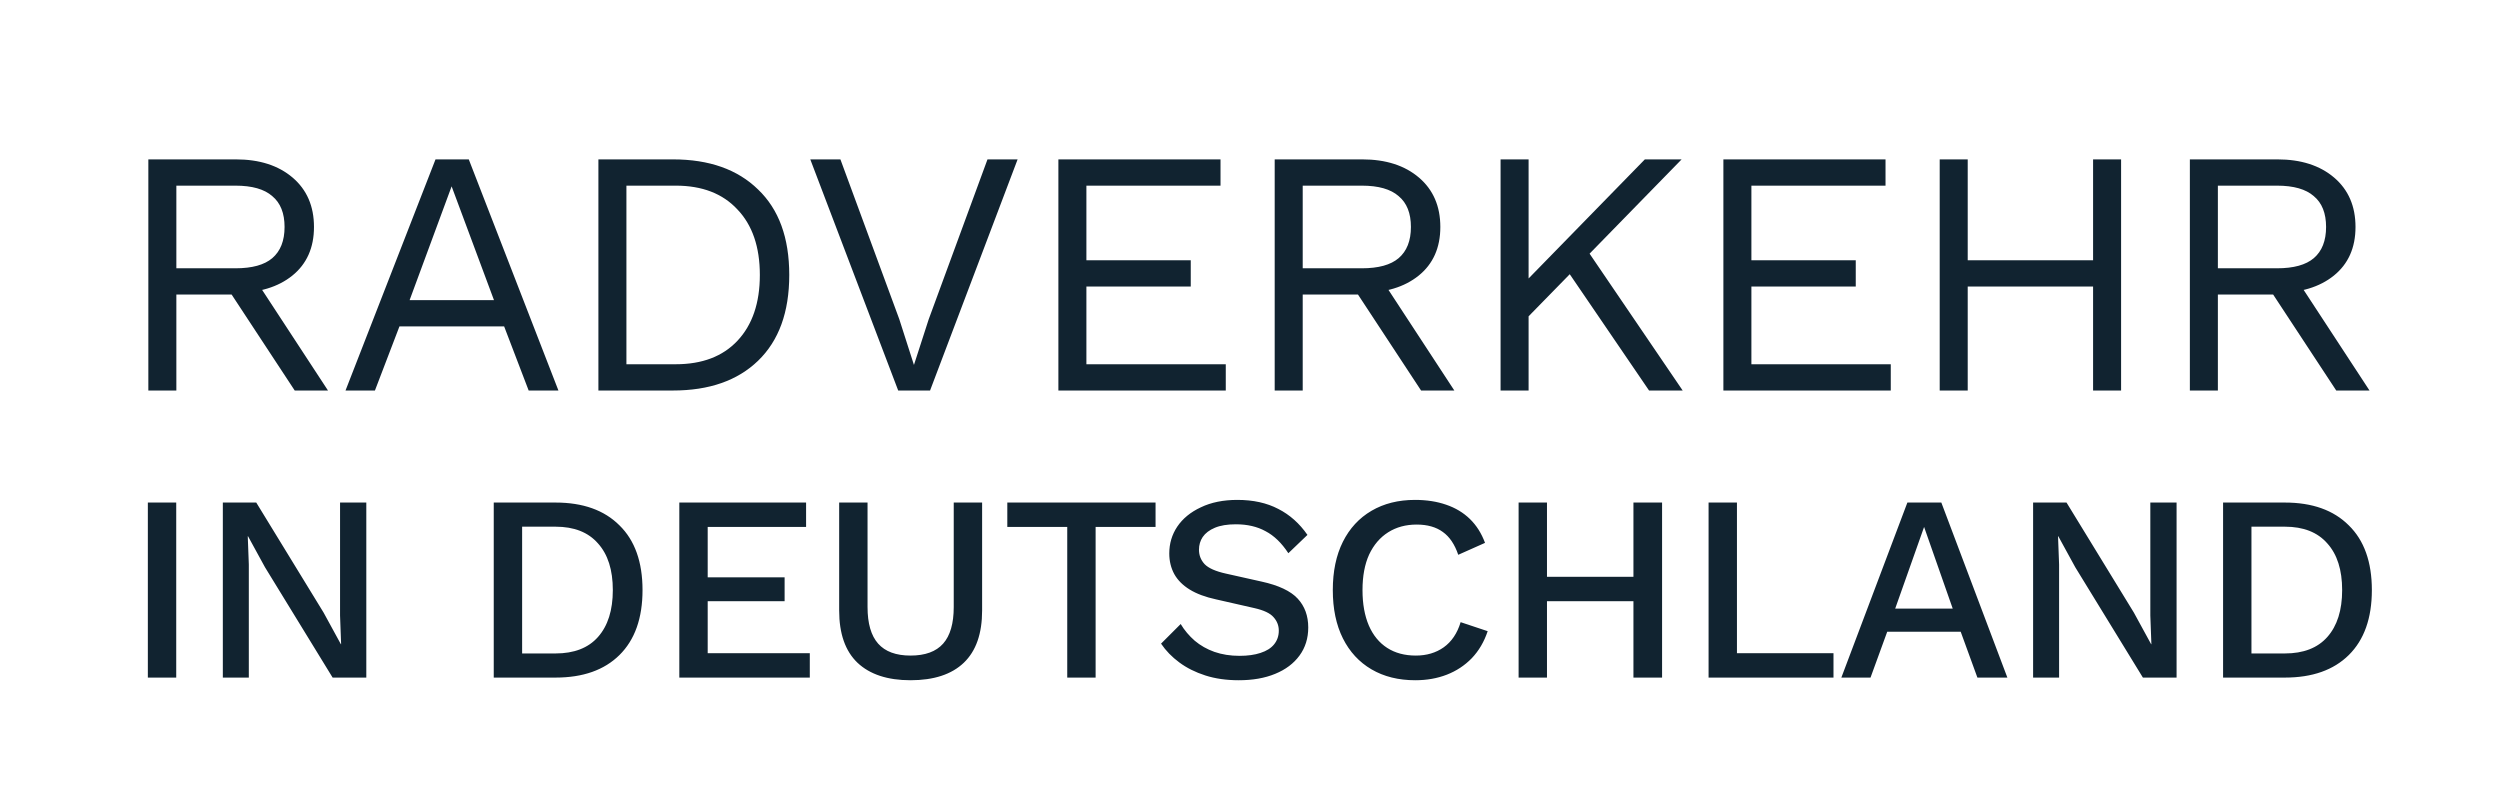 <svg width="3393" height="1095" viewBox="0 0 3393 1095" fill="none" xmlns="http://www.w3.org/2000/svg">
<path d="M239.174 682.063V919.622H200.661V682.063H239.174ZM497.154 682.063V919.622H451.442L359.658 769.888L336.622 727.775H336.262L337.701 766.288V919.622H302.427V682.063H347.78L439.204 831.437L462.6 874.269H462.96L461.52 835.396V682.063H497.154ZM753.978 682.063C791.171 682.063 820.086 692.381 840.723 713.017C861.599 733.414 872.037 762.689 872.037 800.842C872.037 838.996 861.599 868.39 840.723 889.027C820.086 909.423 791.171 919.622 753.978 919.622H670.112V682.063H753.978ZM753.978 886.867C779.174 886.867 798.37 879.429 811.568 864.551C825.006 849.434 831.724 828.197 831.724 800.842C831.724 773.487 825.006 752.371 811.568 737.493C798.37 722.376 779.174 714.817 753.978 714.817H708.626V886.867H753.978ZM921.97 919.622V682.063H1094.02V715.177H960.484V783.565H1064.87V815.96H960.484V886.507H1099.06V919.622H921.97ZM1332.93 682.063V828.557C1332.93 859.992 1324.65 883.628 1308.09 899.465C1291.53 915.302 1267.42 923.221 1235.74 923.221C1204.55 923.221 1180.55 915.302 1163.76 899.465C1147.2 883.628 1138.92 859.992 1138.92 828.557V682.063H1177.43V823.878C1177.43 846.194 1182.23 862.751 1191.83 873.55C1201.43 884.348 1216.07 889.747 1235.74 889.747C1255.66 889.747 1270.42 884.348 1280.02 873.55C1289.61 862.751 1294.41 846.194 1294.41 823.878V682.063H1332.93ZM1568.32 682.063V715.177H1486.97V919.622H1448.46V715.177H1367.12V682.063H1568.32ZM1679.44 678.463C1700.8 678.463 1719.28 682.543 1734.87 690.701C1750.47 698.62 1763.67 710.378 1774.47 725.975L1748.55 750.811C1739.43 736.893 1729.11 726.935 1717.6 720.936C1706.32 714.697 1692.88 711.578 1677.28 711.578C1665.77 711.578 1656.29 713.137 1648.85 716.257C1641.41 719.376 1635.89 723.575 1632.29 728.855C1628.93 733.894 1627.25 739.653 1627.25 746.132C1627.25 753.57 1629.77 760.049 1634.81 765.568C1640.09 771.087 1649.81 775.407 1663.97 778.526L1712.2 789.324C1735.23 794.363 1751.55 802.042 1761.15 812.36C1770.75 822.678 1775.55 835.756 1775.55 851.593C1775.55 866.231 1771.59 878.949 1763.67 889.747C1755.75 900.545 1744.71 908.824 1730.55 914.583C1716.64 920.342 1700.2 923.221 1681.24 923.221C1664.45 923.221 1649.33 921.061 1635.89 916.742C1622.45 912.423 1610.69 906.544 1600.62 899.105C1590.54 891.666 1582.26 883.148 1575.78 873.55L1602.42 846.914C1607.46 855.313 1613.81 862.871 1621.49 869.59C1629.17 876.069 1638.05 881.108 1648.13 884.708C1658.45 888.307 1669.84 890.107 1682.32 890.107C1693.36 890.107 1702.84 888.787 1710.76 886.147C1718.92 883.508 1725.03 879.669 1729.11 874.629C1733.43 869.35 1735.59 863.111 1735.59 855.913C1735.59 848.954 1733.19 842.835 1728.39 837.556C1723.84 832.277 1715.2 828.197 1702.48 825.318L1650.29 813.44C1635.89 810.321 1624.01 805.881 1614.65 800.122C1605.3 794.363 1598.34 787.404 1593.78 779.246C1589.22 770.847 1586.94 761.489 1586.94 751.171C1586.94 737.733 1590.54 725.615 1597.74 714.817C1605.18 703.779 1615.85 695.02 1629.77 688.542C1643.69 681.823 1660.25 678.463 1679.44 678.463ZM2019.08 856.633C2014.28 871.03 2007.08 883.268 1997.48 893.346C1987.89 903.184 1976.61 910.623 1963.65 915.662C1950.69 920.701 1936.41 923.221 1920.82 923.221C1898.02 923.221 1878.23 918.302 1861.43 908.464C1844.63 898.625 1831.67 884.588 1822.55 866.351C1813.44 848.114 1808.88 826.278 1808.88 800.842C1808.88 775.407 1813.44 753.57 1822.55 735.333C1831.67 717.097 1844.63 703.059 1861.43 693.221C1878.23 683.382 1897.9 678.463 1920.46 678.463C1936.06 678.463 1950.09 680.623 1962.57 684.942C1975.29 689.261 1986.09 695.74 1994.96 704.379C2003.84 713.017 2010.68 723.815 2015.48 736.773L1979.13 752.97C1974.33 738.813 1967.37 728.495 1958.25 722.016C1949.13 715.297 1937.25 711.938 1922.62 711.938C1907.98 711.938 1895.14 715.417 1884.1 722.376C1873.07 729.334 1864.43 739.413 1858.19 752.61C1852.19 765.808 1849.19 781.885 1849.19 800.842C1849.19 819.559 1852.07 835.636 1857.83 849.074C1863.59 862.272 1871.87 872.35 1882.66 879.309C1893.46 886.267 1906.42 889.747 1921.54 889.747C1936.18 889.747 1948.77 886.027 1959.33 878.589C1970.13 870.91 1977.81 859.512 1982.37 844.395L2019.08 856.633ZM2255.77 682.063V919.622H2216.9V682.063H2255.77ZM2099.56 682.063V919.622H2061.05V682.063H2099.56ZM2236.34 782.845V815.96H2080.48V782.845H2236.34ZM2357.39 886.507H2488.41V919.622H2318.88V682.063H2357.39V886.507ZM2724.4 919.622H2683.73L2661.05 857.352H2561.35L2538.67 919.622H2499.08L2588.7 682.063H2634.77L2724.4 919.622ZM2572.14 826.038H2650.25L2611.38 715.177L2572.14 826.038ZM2954.05 682.063V919.622H2908.34L2816.56 769.888L2793.52 727.775H2793.16L2794.6 766.288V919.622H2759.33V682.063H2804.68L2896.1 831.437L2919.5 874.269H2919.86L2918.42 835.396V682.063H2954.05ZM3101.03 682.063C3138.22 682.063 3167.13 692.381 3187.77 713.017C3208.65 733.414 3219.09 762.689 3219.09 800.842C3219.09 838.996 3208.65 868.39 3187.77 889.027C3167.13 909.423 3138.22 919.622 3101.03 919.622H3017.16V682.063H3101.03ZM3101.03 886.867C3126.22 886.867 3145.42 879.429 3158.62 864.551C3172.05 849.434 3178.77 828.197 3178.77 800.842C3178.77 773.487 3172.05 752.371 3158.62 737.493C3145.42 722.376 3126.22 714.817 3101.03 714.817H3055.67V886.867H3101.03Z" fill="#112330"/>
<path d="M320.149 216.317C352.151 216.317 377.816 224.555 397.144 241.032C416.472 257.508 426.136 279.846 426.136 308.046C426.136 336.246 416.313 358.267 396.669 374.109C377.341 389.635 351.676 397.398 319.674 397.398L316.347 399.774H239.352V530H201.33V216.317H320.149ZM319.674 364.128C342.17 364.128 358.805 359.534 369.578 350.345C380.668 340.84 386.213 326.74 386.213 308.046C386.213 289.352 380.668 275.41 369.578 266.221C358.805 256.716 342.17 251.963 319.674 251.963H239.352V364.128H319.674ZM341.537 371.733L445.147 530H399.996L309.693 392.645L341.537 371.733ZM757.897 530H717.499L684.23 443.024H542.122L508.852 530H468.929L591.075 216.317H636.227L757.897 530ZM555.905 407.379H670.447L612.938 252.914L555.905 407.379ZM913.387 216.317C962.499 216.317 1001 229.942 1028.88 257.191C1057.08 284.124 1071.18 322.779 1071.18 373.159C1071.18 423.538 1057.08 462.352 1028.88 489.601C1001 516.534 962.499 530 913.387 530H812.153V216.317H913.387ZM917.189 494.354C952.994 494.354 980.877 483.74 1000.84 462.511C1021.12 440.965 1031.26 411.181 1031.26 373.159C1031.26 335.137 1021.12 305.511 1000.84 284.282C980.877 262.736 952.994 251.963 917.189 251.963H850.175V494.354H917.189ZM1381.1 216.317L1262.28 530H1219.03L1099.73 216.317H1140.61L1220.45 433.044L1240.41 495.305L1260.38 433.519L1340.22 216.317H1381.1ZM1436.44 530V216.317H1656.49V251.963H1474.46V353.197H1616.09V388.843H1474.46V494.354H1663.62V530H1436.44ZM1848.83 216.317C1880.83 216.317 1906.5 224.555 1925.83 241.032C1945.15 257.508 1954.82 279.846 1954.82 308.046C1954.82 336.246 1945 358.267 1925.35 374.109C1906.02 389.635 1880.36 397.398 1848.36 397.398L1845.03 399.774H1768.04V530H1730.01V216.317H1848.83ZM1848.36 364.128C1870.85 364.128 1887.49 359.534 1898.26 350.345C1909.35 340.84 1914.9 326.74 1914.9 308.046C1914.9 289.352 1909.35 275.41 1898.26 266.221C1887.49 256.716 1870.85 251.963 1848.36 251.963H1768.04V364.128H1848.36ZM1870.22 371.733L1973.83 530H1928.68L1838.38 392.645L1870.22 371.733ZM2282.3 216.317L2145.42 356.524L2139.72 362.703L2055.6 448.728V397.398L2232.4 216.317H2282.3ZM2074.61 216.317V530H2036.58V216.317H2074.61ZM2149.23 332.285L2283.73 530H2238.1L2117.86 353.672L2149.23 332.285ZM2338.98 530V216.317H2559.03V251.963H2377V353.197H2518.63V388.843H2377V494.354H2566.16V530H2338.98ZM2878.75 216.317V530H2840.73V216.317H2878.75ZM2670.58 216.317V530H2632.56V216.317H2670.58ZM2858.31 353.197V388.843H2652.52V353.197H2858.31ZM3090.9 216.317C3122.9 216.317 3148.57 224.555 3167.9 241.032C3187.22 257.508 3196.89 279.846 3196.89 308.046C3196.89 336.246 3187.07 358.267 3167.42 374.109C3148.09 389.635 3122.43 397.398 3090.43 397.398L3087.1 399.774H3010.1V530H2972.08V216.317H3090.9ZM3090.43 364.128C3112.92 364.128 3129.56 359.534 3140.33 350.345C3151.42 340.84 3156.96 326.74 3156.96 308.046C3156.96 289.352 3151.42 275.41 3140.33 266.221C3129.56 256.716 3112.92 251.963 3090.43 251.963H3010.1V364.128H3090.43ZM3112.29 371.733L3215.9 530H3170.75L3080.44 392.645L3112.29 371.733Z" fill="#112330"/>
</svg>
